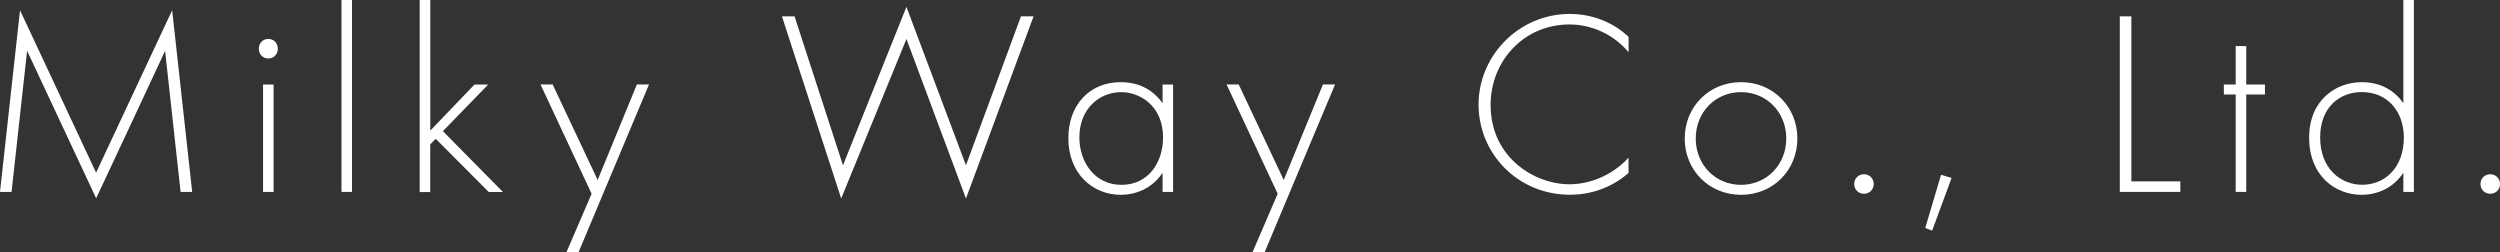<svg xmlns="http://www.w3.org/2000/svg" id="_&#x30EC;&#x30A4;&#x30E4;&#x30FC;_2" viewBox="0 0 360.86 36.44"><rect x="0" y="0" width="360.86" height="36.44" fill="#333333" stroke="none"/><defs><style>.cls-1{fill:#fff;}</style></defs><g id="_&#x6587;&#x5B57;"><path class="cls-1" d="m0,27.7L2.89,1.48l10.98,23.44L24.85,1.48l2.89,26.22h-1.67l-2.24-20.36s-9.92,21.28-9.95,21.28L3.91,7.33,1.67,27.7H0Z"></path><path class="cls-1" d="m37.36,7.03c0-.84.61-1.41,1.37-1.41s1.37.57,1.37,1.41-.61,1.41-1.37,1.41-1.37-.57-1.37-1.41Zm2.13,5.17v15.5h-1.52v-15.5h1.52Z"></path><path class="cls-1" d="m50.81,0v27.7h-1.52V0h1.52Z"></path><path class="cls-1" d="m62.11,0v18.85l6.38-6.65h1.98l-6.54,6.73,8.66,8.78h-2.05l-7.64-7.67-.8.8v6.88h-1.52V0h1.52Z"></path><path class="cls-1" d="m85.39,27.96l-7.37-15.77h1.75l6.5,13.79,5.66-13.79h1.75l-10.18,24.24h-1.75l3.65-8.47Z"></path><path class="cls-1" d="m114.69,2.36l6.99,21.5L130.84.99l8.59,22.87,7.94-21.5h1.82l-9.76,26.29-8.59-23.02-9.42,23.02-8.55-26.29h1.82Z"></path><path class="cls-1" d="m167.81,12.2h1.52v15.5h-1.52v-2.77c-1.56,2.39-4.03,3.19-6.04,3.19-4.07,0-7.56-3.08-7.56-8.17,0-4.79,3.04-8.09,7.56-8.09,2.43,0,4.56.95,6.04,3.04v-2.7Zm-12.01,7.64c0,3.5,2.17,6.84,6.08,6.84s6-3.27,6-6.84c0-4.6-3.38-6.54-6.04-6.54-3.08,0-6.04,2.32-6.04,6.54Z"></path><path class="cls-1" d="m184.42,27.96l-7.37-15.77h1.75l6.5,13.79,5.66-13.79h1.75l-10.18,24.24h-1.75l3.65-8.47Z"></path><path class="cls-1" d="m235.07,7.52c-2.17-2.55-5.28-3.99-8.55-3.99-6.5,0-11.36,5.21-11.36,11.63,0,7.52,6.27,11.44,11.4,11.44,2.55,0,5.93-1.03,8.51-3.84v2.2c-2.58,2.28-5.7,3.15-8.43,3.15-7.6,0-13.22-5.97-13.22-13.03s5.85-13.07,13.15-13.07c4.83,0,7.75,2.58,8.51,3.31v2.2Z"></path><path class="cls-1" d="m259.44,19.99c0,4.6-3.53,8.13-8.13,8.13s-8.13-3.53-8.13-8.13,3.53-8.13,8.13-8.13,8.13,3.53,8.13,8.13Zm-1.6,0c0-3.76-2.81-6.69-6.54-6.69s-6.53,2.93-6.53,6.69,2.81,6.69,6.53,6.69,6.54-2.93,6.54-6.69Z"></path><path class="cls-1" d="m269.05,25.15c.8,0,1.41.61,1.41,1.41s-.61,1.41-1.41,1.41-1.41-.61-1.41-1.41.61-1.41,1.41-1.41Z"></path><path class="cls-1" d="m280.18,25.23l1.52.46-2.81,7.6-.99-.38,2.28-7.68Z"></path><path class="cls-1" d="m307.65,2.36v23.82h7.07v1.52h-8.74V2.36h1.67Z"></path><path class="cls-1" d="m324.23,13.64v14.06h-1.52v-14.06h-1.71v-1.44h1.71v-5.55h1.52v5.55h2.7v1.44h-2.7Z"></path><path class="cls-1" d="m346.91,0h1.52v27.7h-1.52v-2.77c-1.56,2.39-4.03,3.19-6,3.19-3.91,0-7.6-2.81-7.6-8.24s3.84-8.02,7.6-8.02c2.81,0,4.79,1.29,6,3.04V0Zm-12.01,19.83c0,4.52,2.96,6.84,6.08,6.84s6-2.32,6-6.84c0-3.61-2.24-6.54-6.08-6.54-3.19,0-6,2.2-6,6.54Z"></path><path class="cls-1" d="m359.45,25.15c.8,0,1.41.61,1.41,1.41s-.61,1.41-1.41,1.41-1.41-.61-1.41-1.41.61-1.41,1.41-1.41Z"></path></g></svg>
